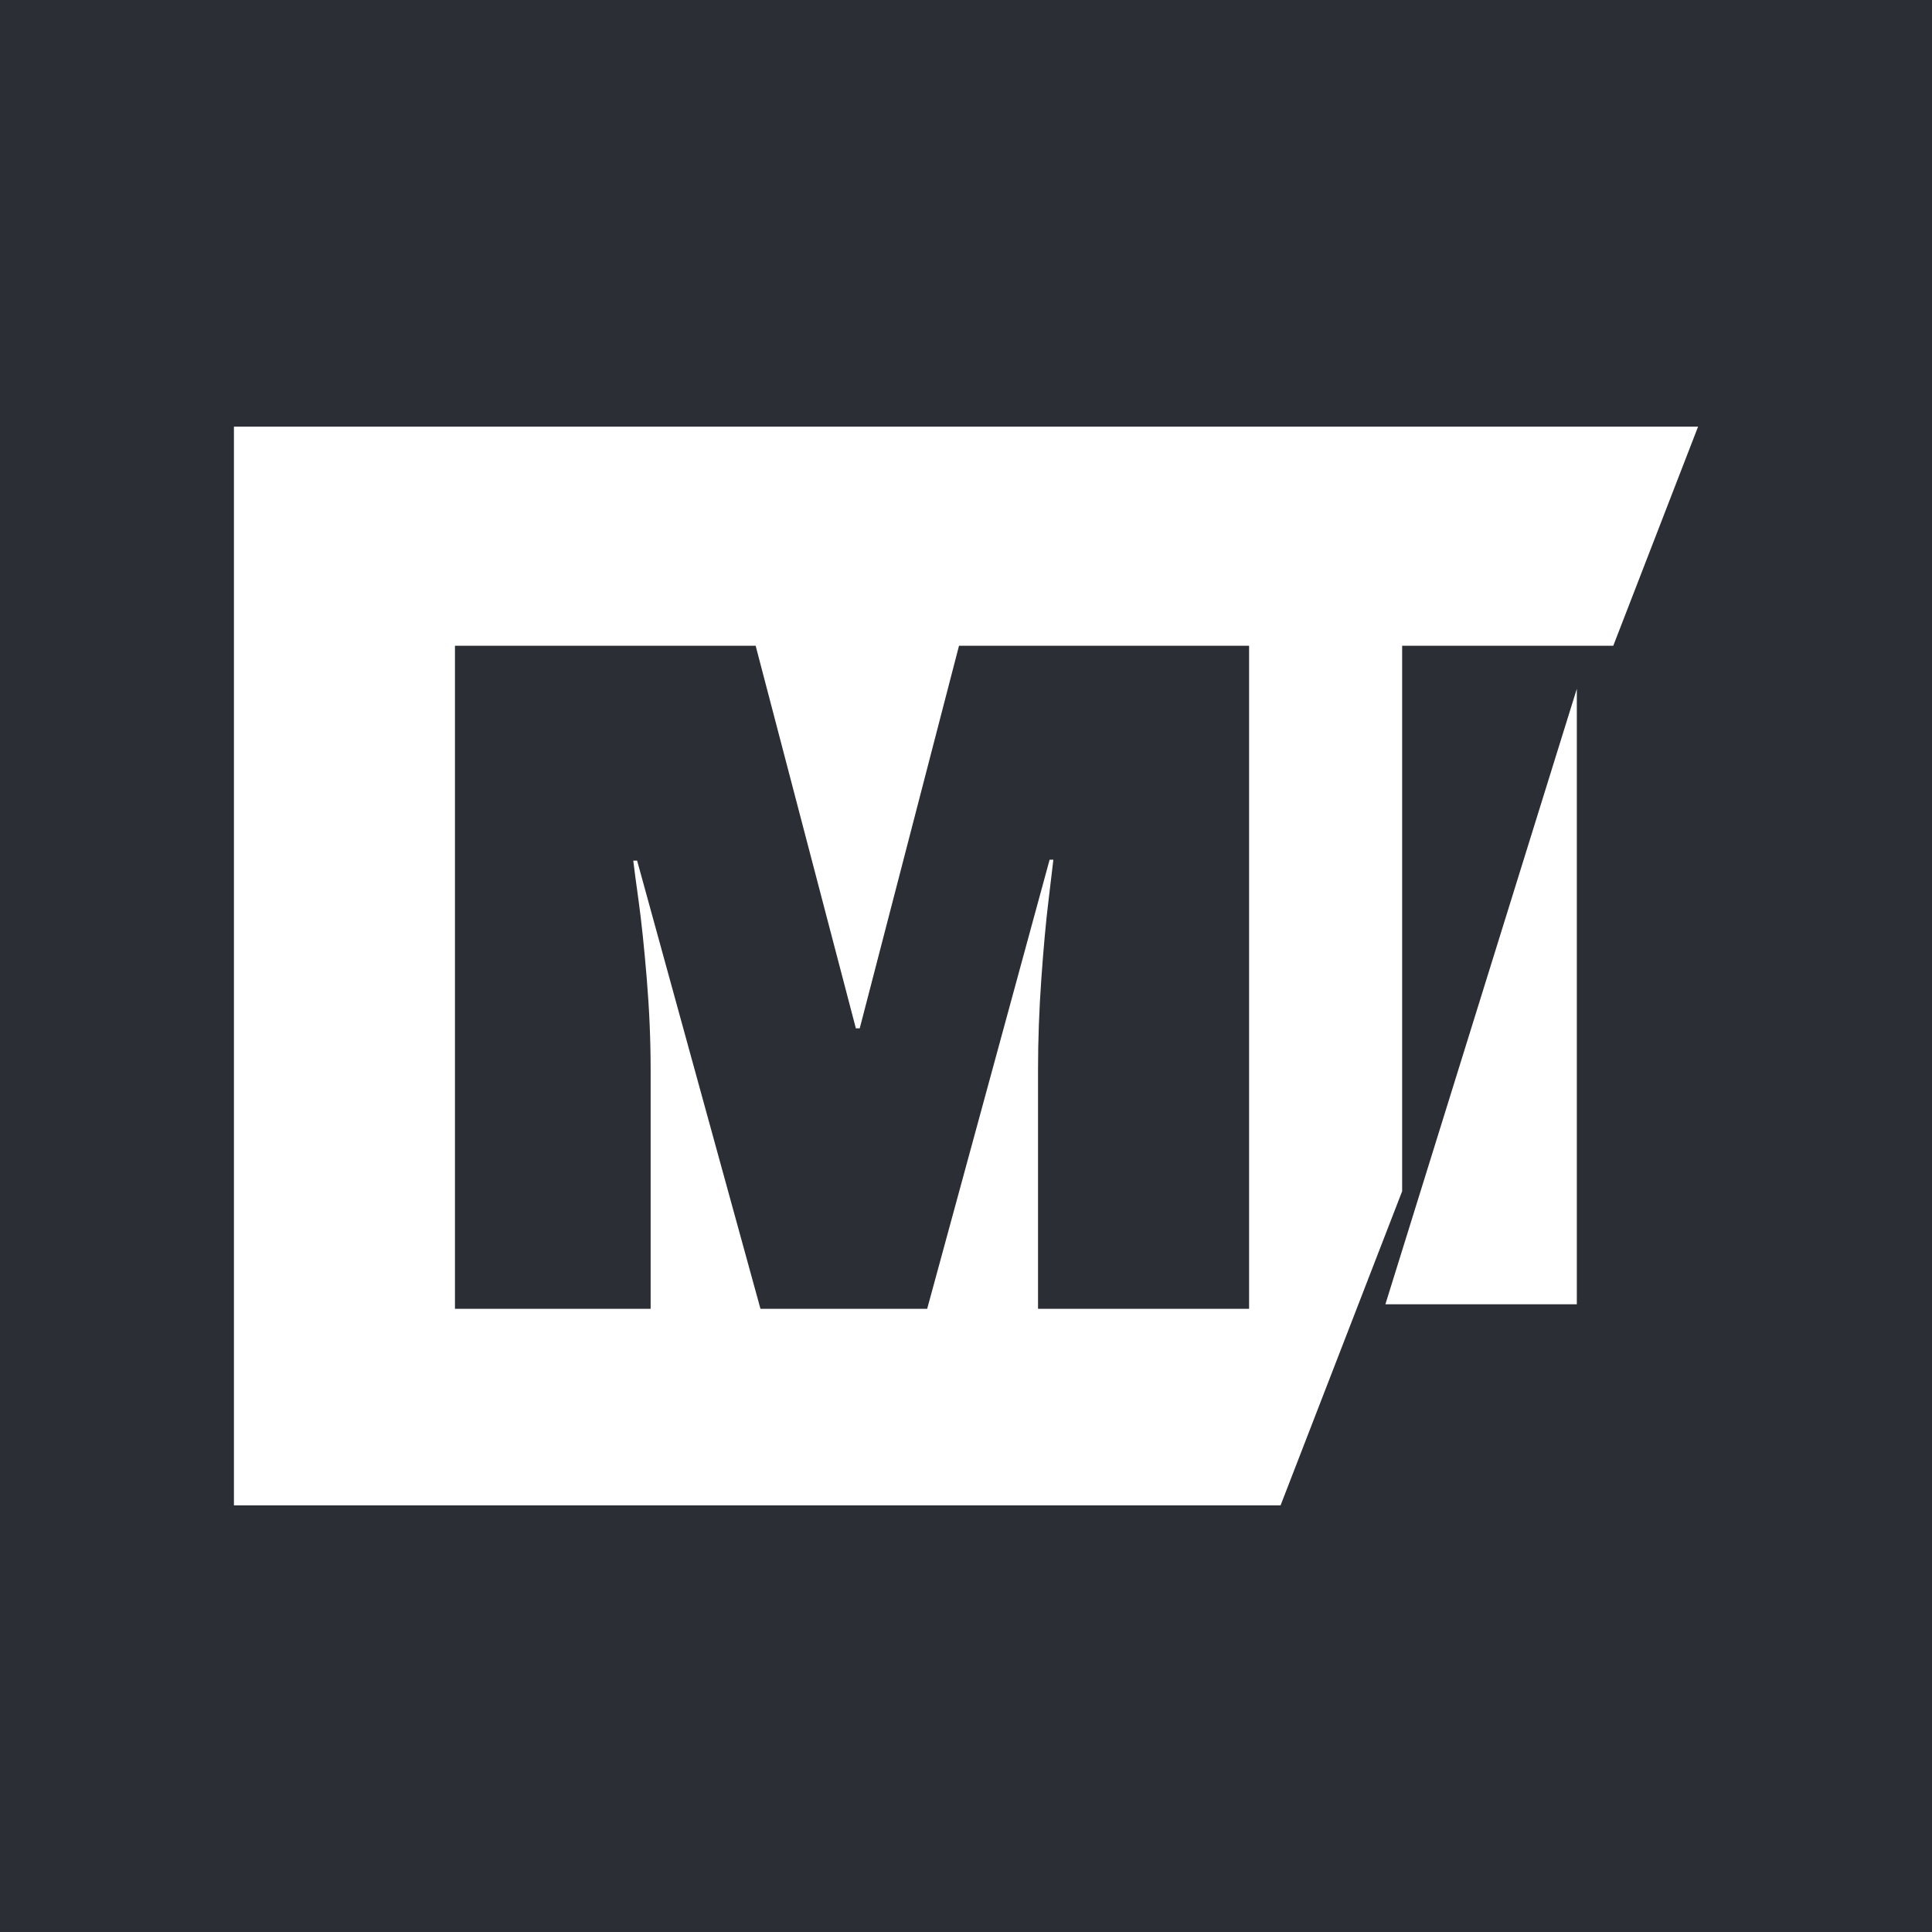 <?xml version="1.0" encoding="UTF-8"?> <svg xmlns="http://www.w3.org/2000/svg" id="uuid-1aca68b7-98a5-48ed-883b-8838c6988c64" data-name="Layer 1" viewBox="0 0 116.771 116.771"><rect x="0" y="0" width="116.771" height="116.771" fill="#808080" stroke="none"/><defs><style> .uuid-76f2ddfd-d31b-48fc-9d9e-fbe6f9033589 { fill: #2b2e34; } .uuid-76f2ddfd-d31b-48fc-9d9e-fbe6f9033589, .uuid-429bf8d1-1d79-46e0-8b7a-cb53f5fb26c8 { stroke-width: 0px; } .uuid-429bf8d1-1d79-46e0-8b7a-cb53f5fb26c8 { fill: #fff; } </style></defs><g id="uuid-e731da6a-e90a-476c-b964-1bf8a23bc88e" data-name="Group 8578"><path id="uuid-fa53eef4-ed51-4dbc-b216-d57eec806313" data-name="Path 8875" class="uuid-76f2ddfd-d31b-48fc-9d9e-fbe6f9033589" d="M0,116.77h116.771V0H0v116.77Z"></path><g id="uuid-4a06ae2a-0154-48b5-a96a-c586d67973a2" data-name="Group 8574"><path id="uuid-92e259fe-cb49-47e2-a146-1acdb0f42077" data-name="Path 8876" class="uuid-429bf8d1-1d79-46e0-8b7a-cb53f5fb26c8" d="M95.304,41.631l-11.57,37.2h11.57v-37.2Z"></path></g><g id="uuid-9ddedaa5-65a3-4113-8ca6-e2756a4ea563" data-name="Group 8575"><path id="uuid-b4d917f6-269a-437d-882e-adc12969792d" data-name="Path 8877" class="uuid-429bf8d1-1d79-46e0-8b7a-cb53f5fb26c8" d="M14.139,25.785v65.2h63.259l7.348-18.985v-32.971h12.761l5.126-13.244H14.139ZM75.496,79.104h-12.757v-14.445c0-1.785.067-3.62.2-5.505.133-1.885.279-3.467.436-4.747.155-1.281.252-2.096.291-2.446h-.227l-7.4,27.143h-10.076l-7.455-27.085h-.232c.037.349.145,1.156.32,2.416s.339,2.835.495,4.718.234,3.72.234,5.505v14.446h-11.827v-40.075h18.174l6.057,23.124h.234l6-23.124h17.533v40.075Z"></path></g></g></svg> 
